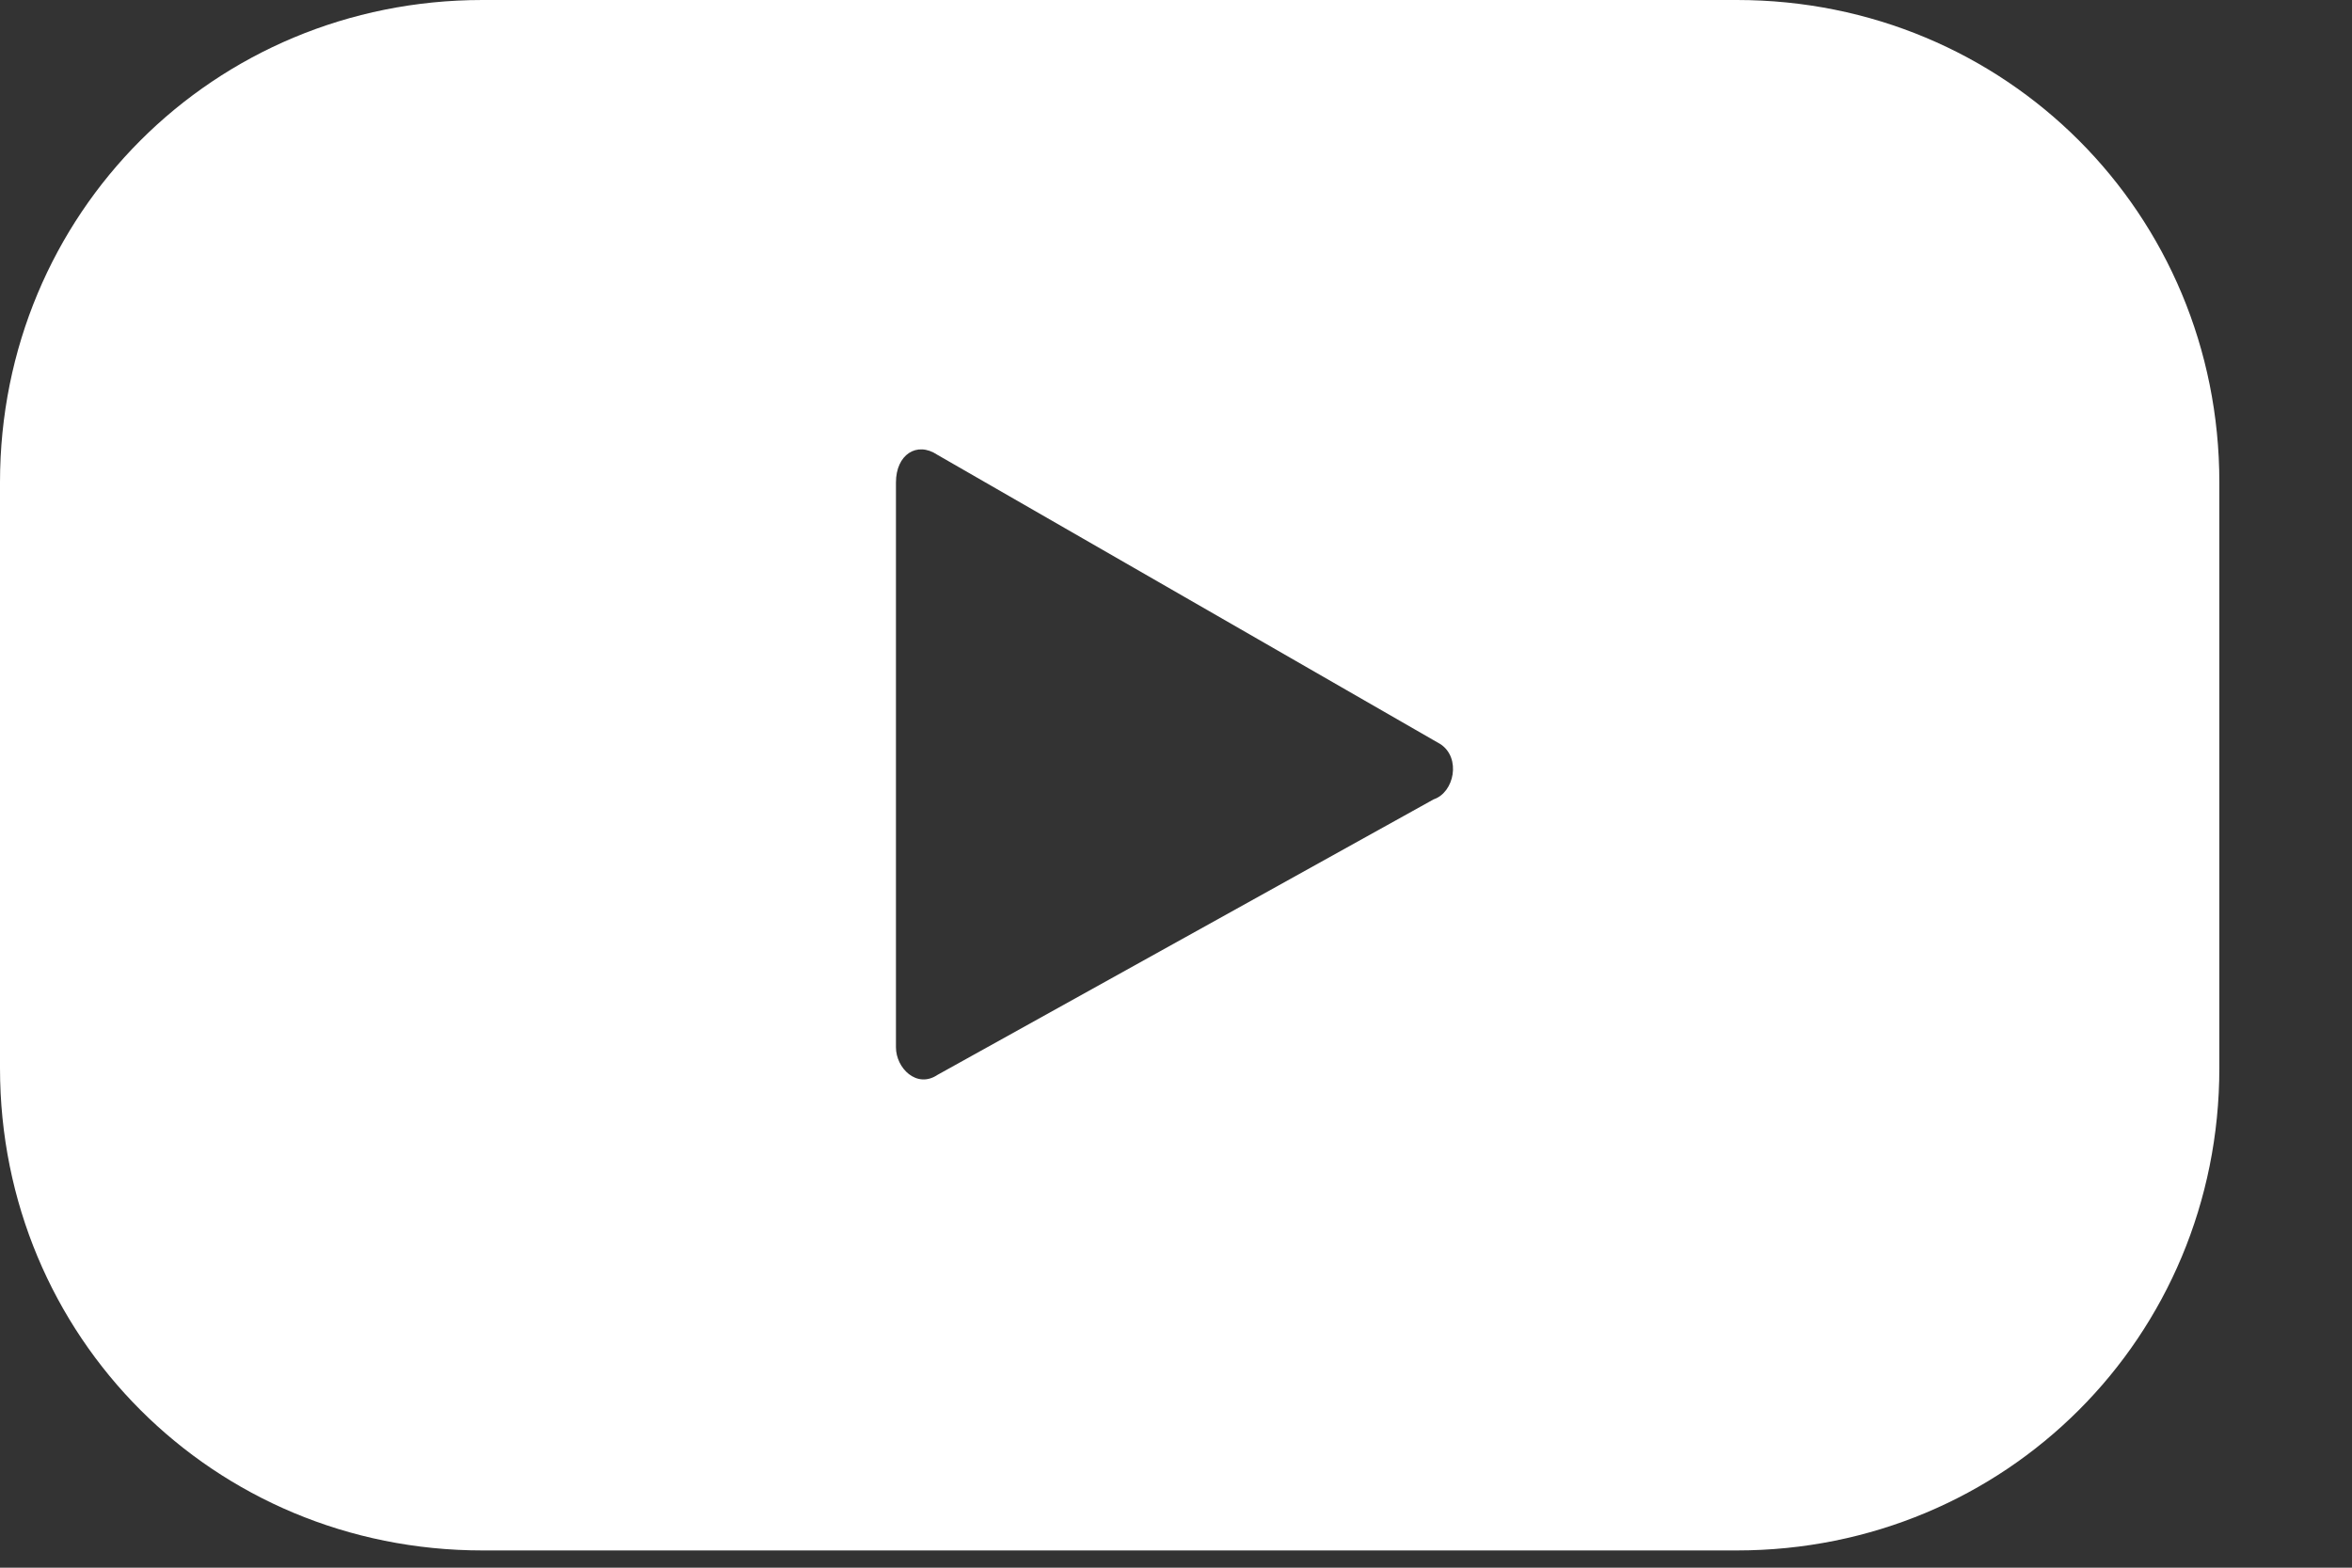 <svg width="15" height="10" viewBox="0 0 15 10" fill="none" xmlns="http://www.w3.org/2000/svg">
<rect x="0" y="0" width="15" height="10" fill="#333333" stroke="none"/>
<path d="M14.154 3.077C14.154 1.363 12.791 0 11.077 0H3.077C1.363 0 0 1.363 0 3.077V6.813C0 8.527 1.363 9.89 3.077 9.89H11.077C12.791 9.89 14.154 8.527 14.154 6.813V3.077ZM9.143 5.099L5.978 6.857C5.846 6.945 5.714 6.813 5.714 6.681V3.077C5.714 2.901 5.846 2.813 5.978 2.901L9.187 4.747C9.319 4.835 9.275 5.055 9.143 5.099Z" fill="white"/>
</svg>
